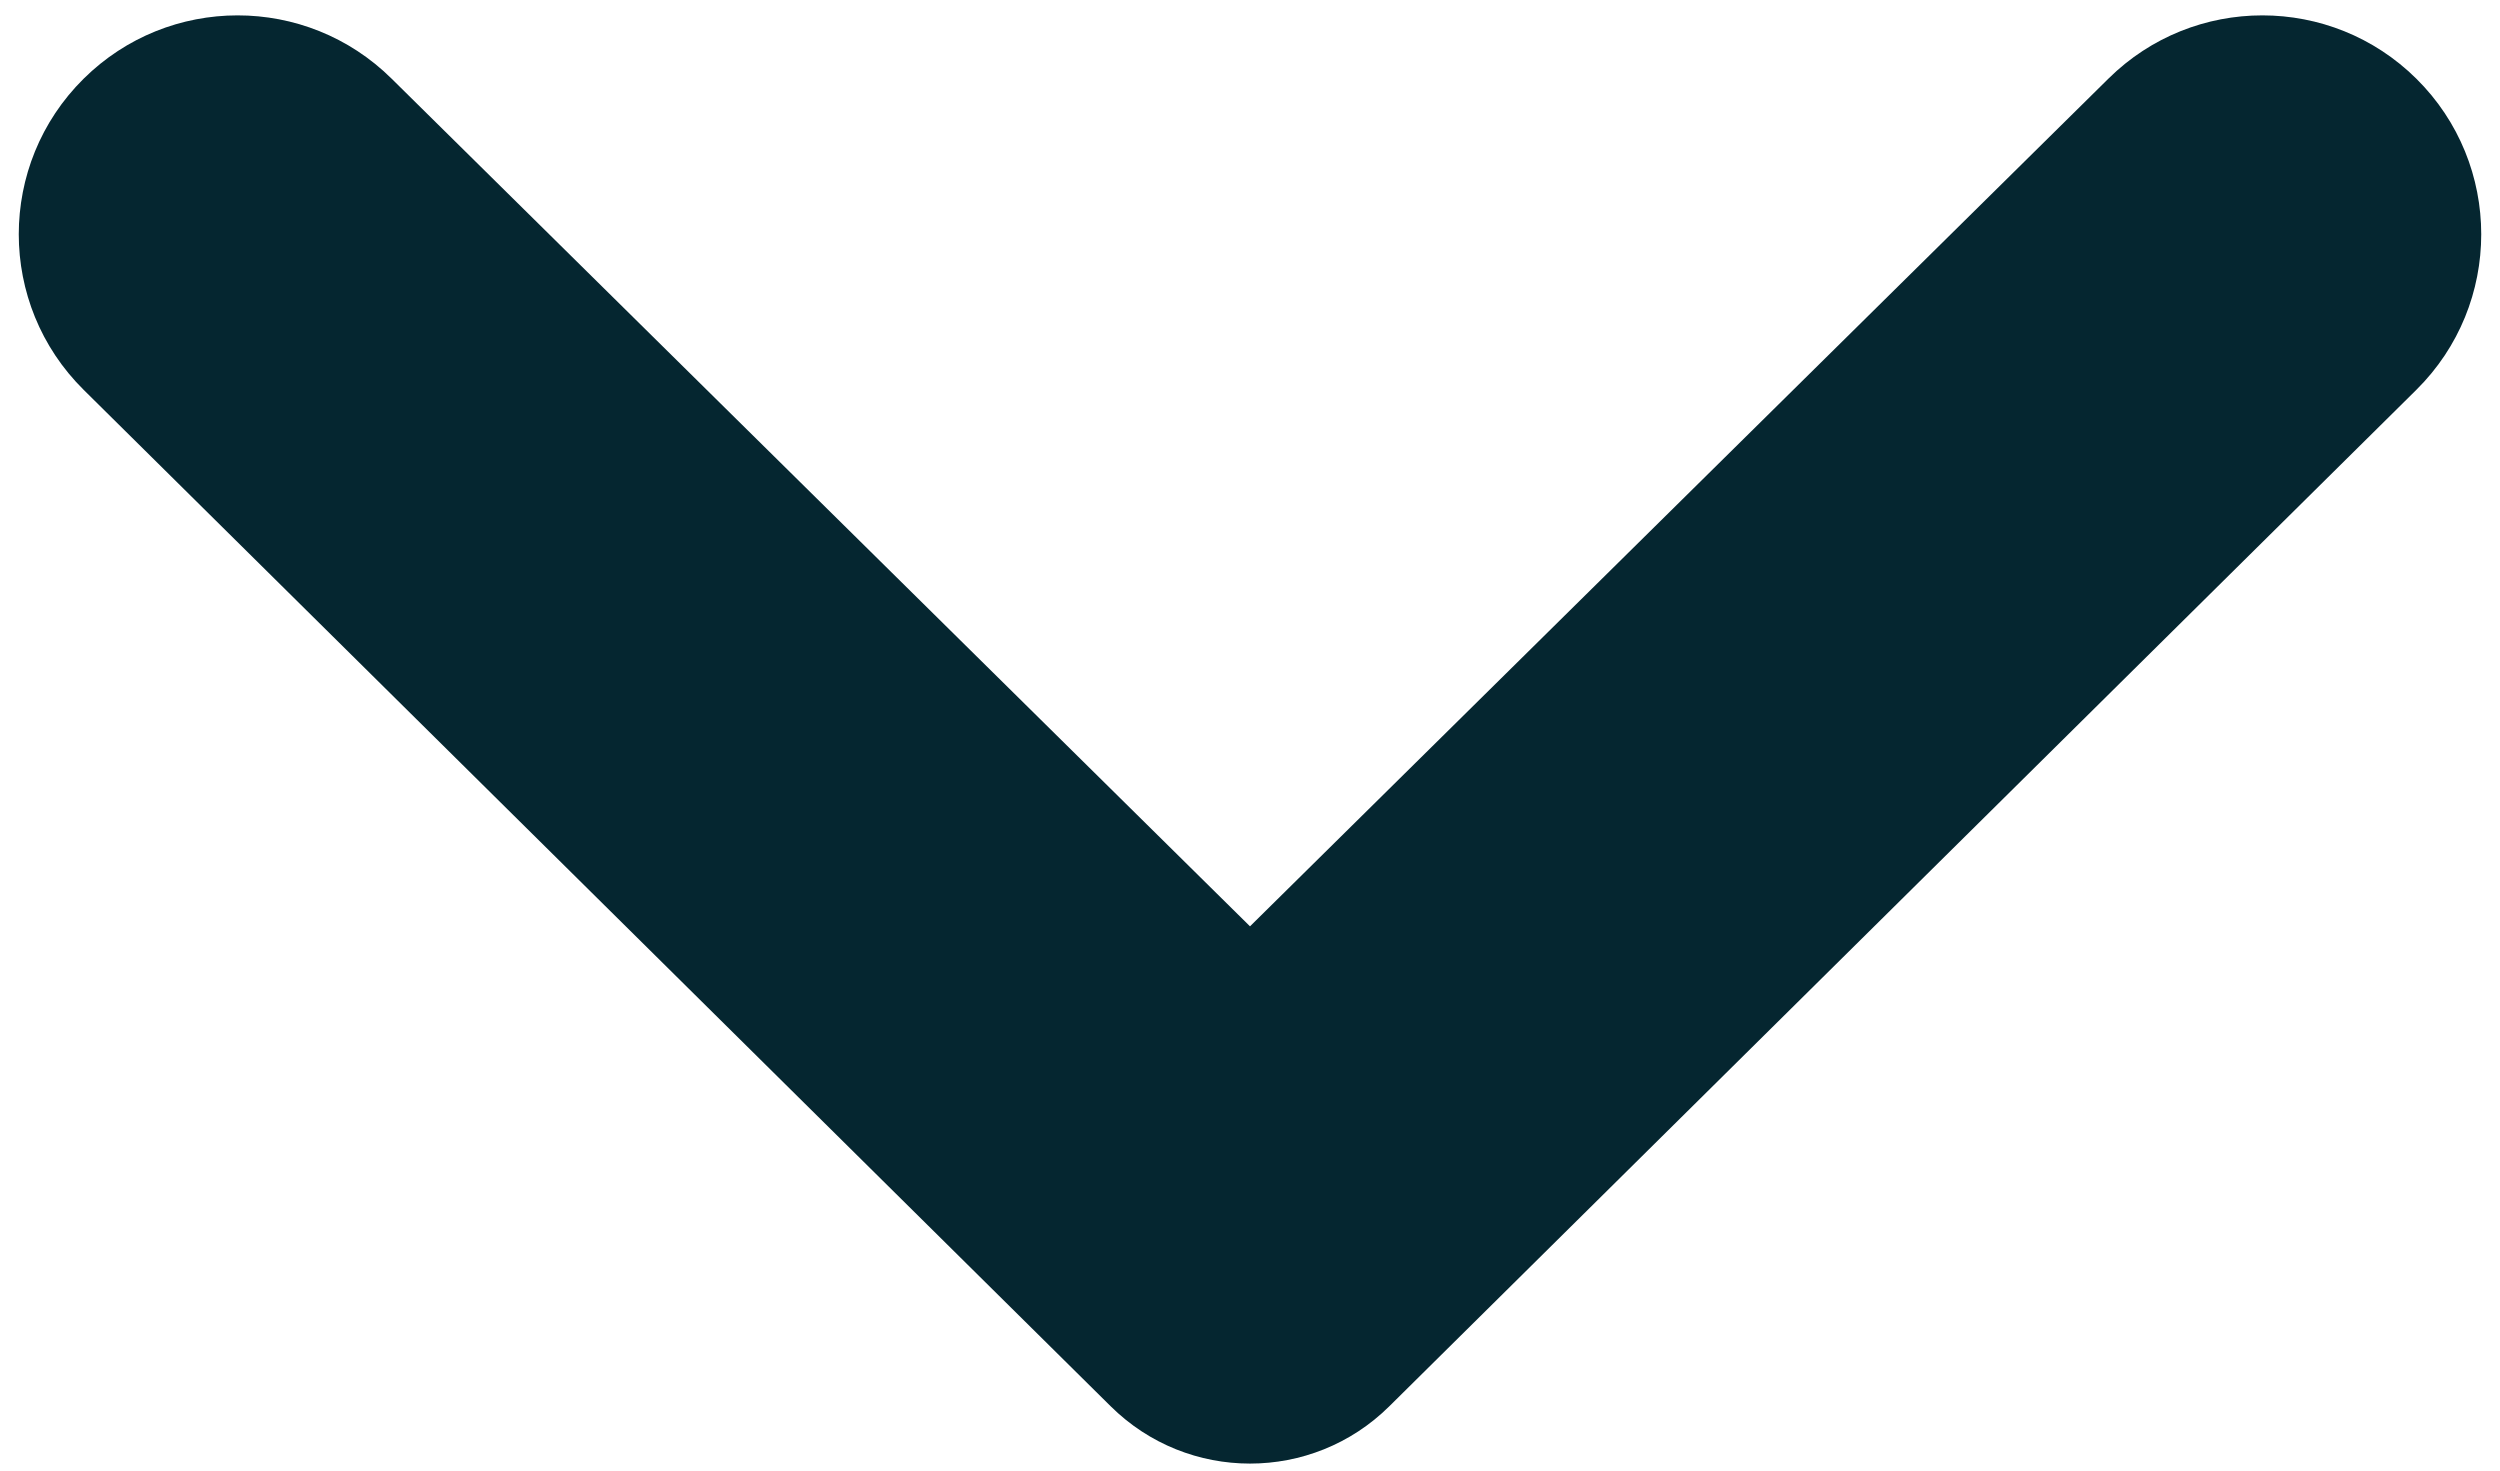 <svg width="34" height="20" viewBox="0 0 34 20" fill="none" xmlns="http://www.w3.org/2000/svg">
<path d="M32.862 5.302C34.039 4.137 34.039 2.235 32.862 1.07V1.07C31.703 -0.077 29.836 -0.078 28.676 1.068L17 12.598L5.324 1.068C4.164 -0.078 2.297 -0.077 1.138 1.07V1.07C-0.039 2.235 -0.039 4.137 1.138 5.302L15.107 19.127C16.156 20.164 17.844 20.164 18.893 19.127L32.862 5.302Z" fill="#052630"/>
</svg>
